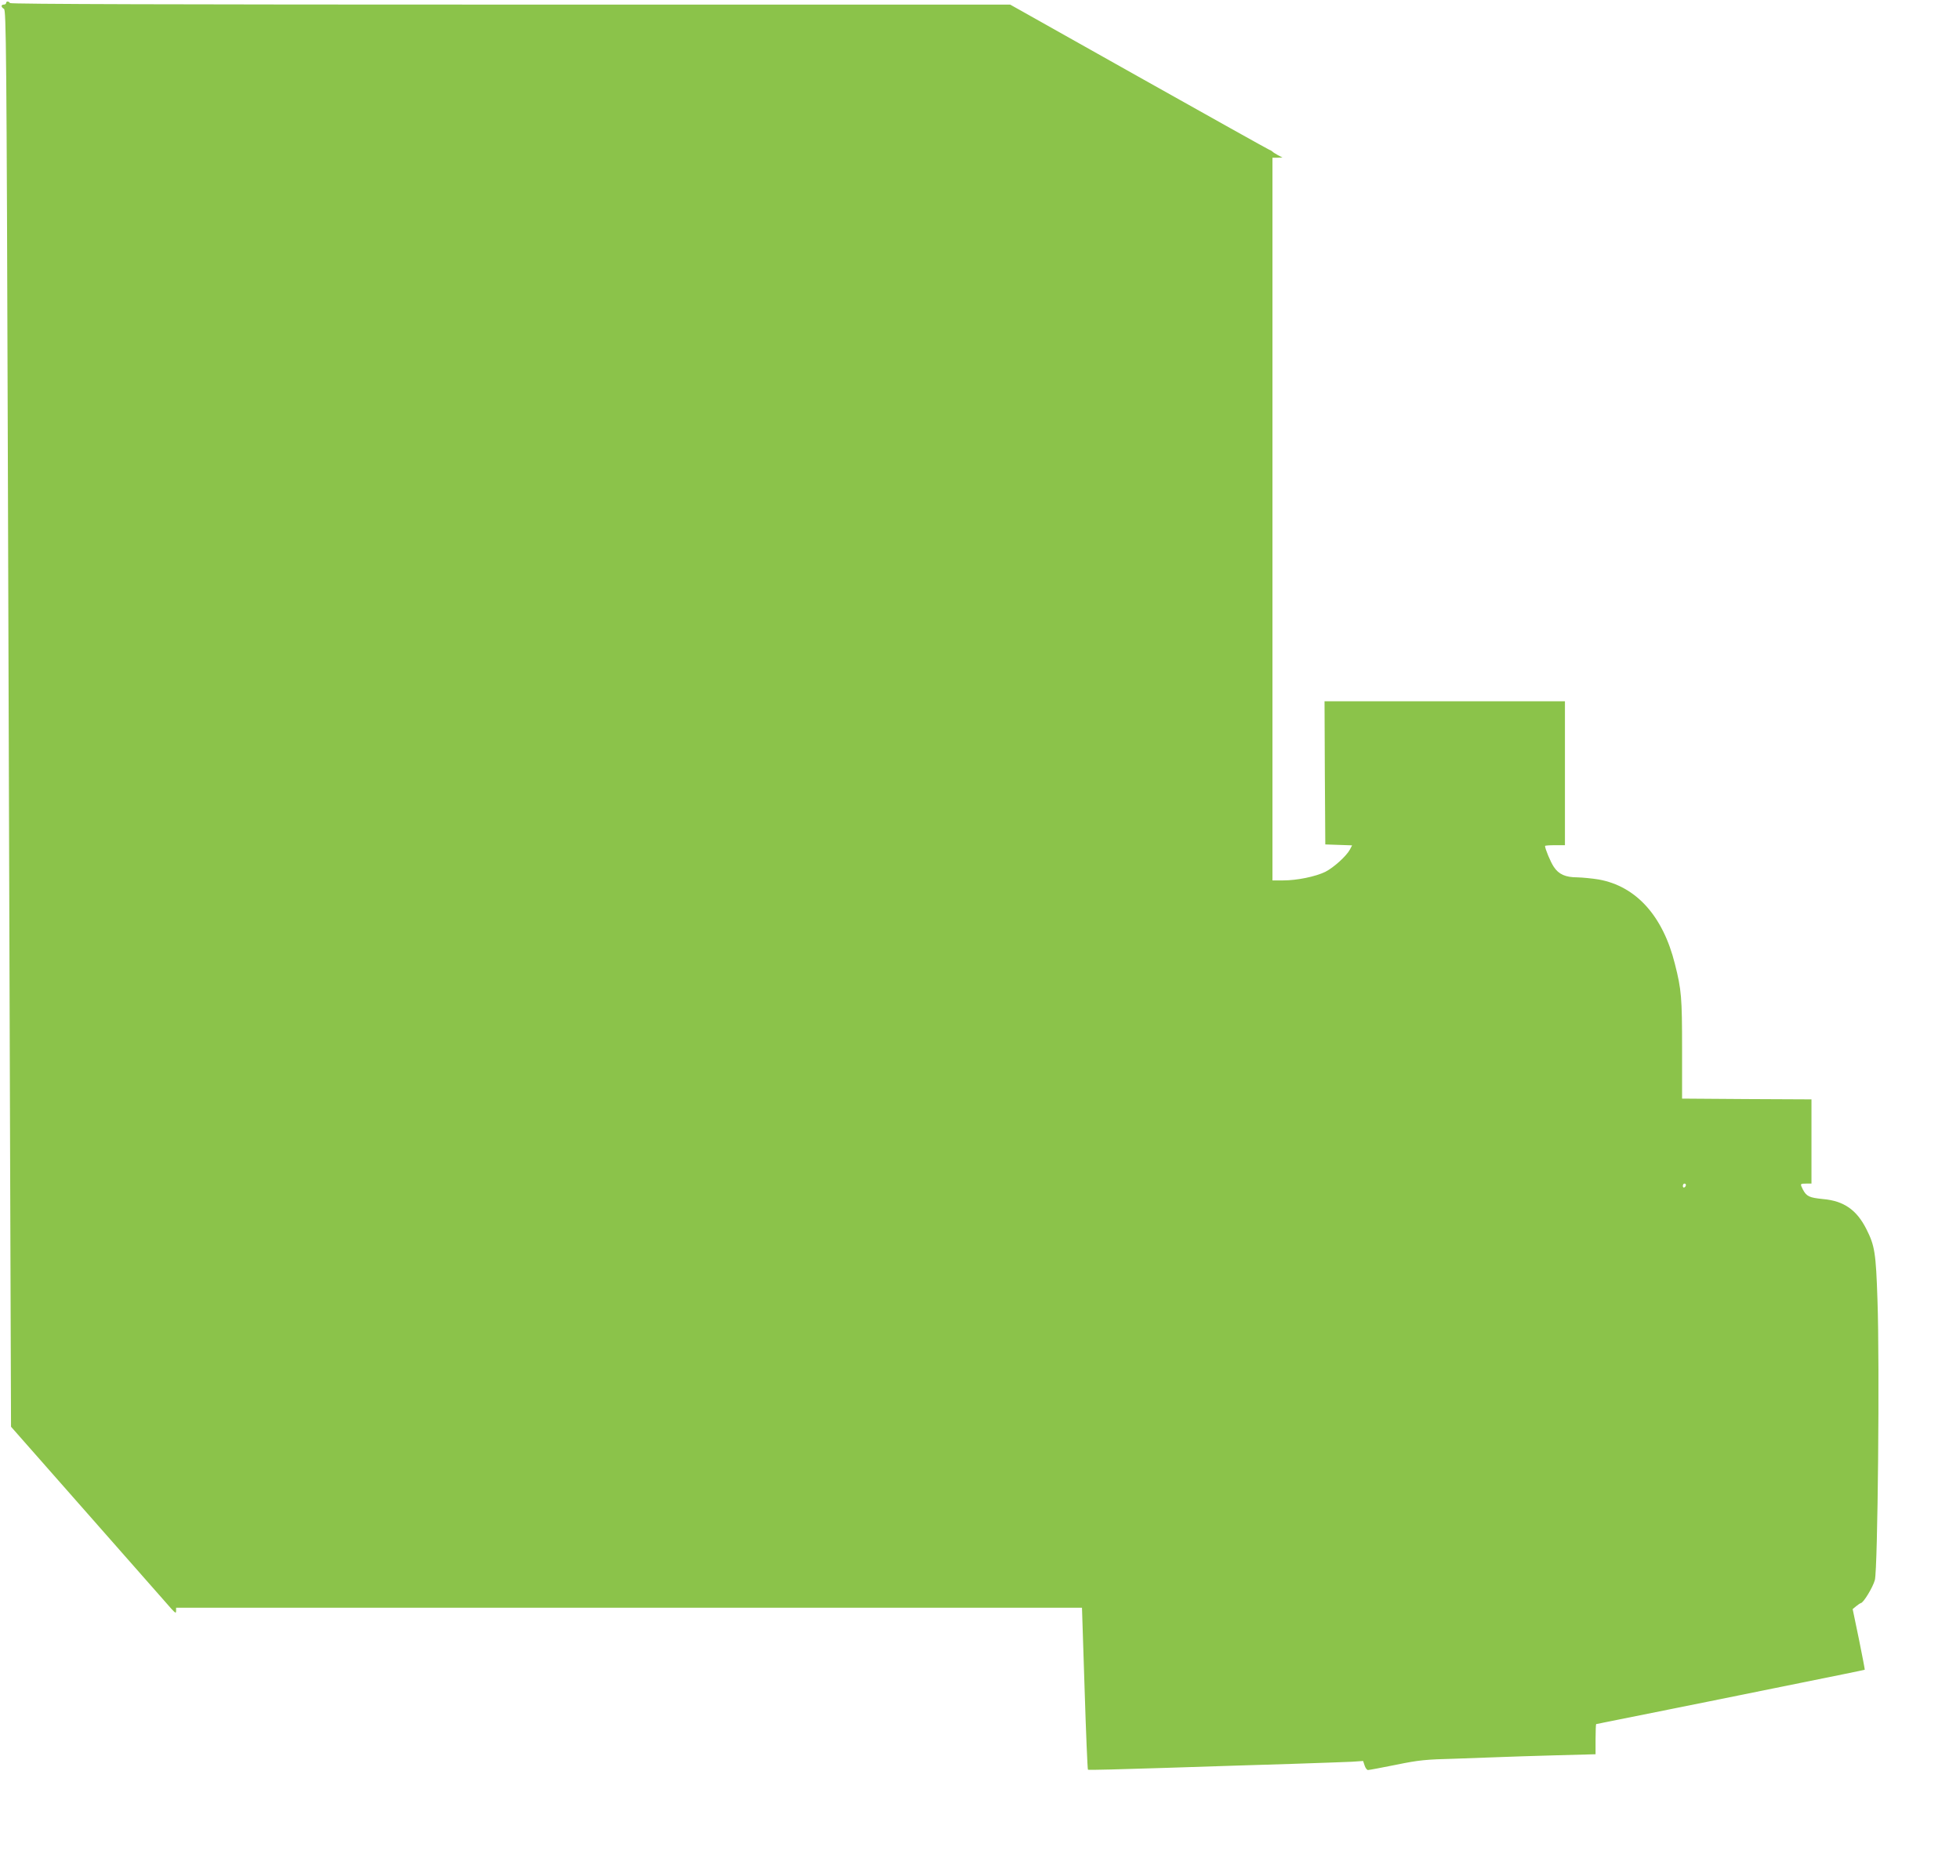 <?xml version="1.0" standalone="no"?>
<!DOCTYPE svg PUBLIC "-//W3C//DTD SVG 20010904//EN"
 "http://www.w3.org/TR/2001/REC-SVG-20010904/DTD/svg10.dtd">
<svg version="1.0" xmlns="http://www.w3.org/2000/svg"
 width="1280pt" height="1225pt" viewBox="0 0 1280 1225"
 preserveAspectRatio="xMidYMid meet">
<g transform="translate(0,1225) scale(0.1,-0.1)"
fill="#8bc34a" stroke="none">
<path d="M40 12230 c0 -5 -7 -10 -15 -10 -20 0 -19 -17 1 -28 14 -8 17 -266
25 -2863 5 -1570 12 -3651 15 -4626 l6 -1771 510 -579 c280 -318 522 -593 538
-611 26 -28 30 -30 30 -12 l0 20 2958 0 2958 0 17 -527 c9 -289 19 -528 22
-531 2 -3 231 3 507 12 277 9 647 21 823 26 176 6 353 12 393 14 l74 5 10 -30
c5 -16 15 -29 22 -29 7 0 88 15 182 34 151 31 193 35 389 40 121 4 258 9 305
11 47 2 203 7 348 11 l262 7 0 98 c0 55 2 99 4 99 2 0 336 67 742 149 407 82
800 162 874 177 74 15 136 28 138 29 1 1 -16 91 -38 199 l-41 197 23 19 c13
11 26 19 30 20 17 1 79 103 92 151 19 73 32 1416 17 1829 -10 308 -18 355 -72
462 -64 127 -148 185 -284 197 -89 9 -107 17 -131 62 -19 38 -19 39 21 39 l35
0 0 275 0 275 -422 2 -423 3 0 325 c0 335 -4 386 -47 555 -78 313 -253 507
-497 551 -42 7 -105 13 -139 14 -79 0 -123 20 -155 69 -21 31 -57 118 -57 136
0 3 29 5 65 5 l65 0 0 470 0 470 -785 0 -785 0 2 -467 3 -468 88 -3 87 -3 -14
-27 c-23 -43 -106 -118 -161 -146 -64 -31 -184 -56 -275 -56 l-70 0 0 2360 0
2360 33 0 32 1 -30 16 c-16 9 -32 19 -35 23 -3 3 -12 9 -21 12 -8 3 -393 218
-854 477 l-838 471 -3263 0 c-2164 0 -3265 3 -3269 10 -3 6 -10 10 -16 10 -5
0 -9 -4 -9 -10z m10970 -7719 c0 -6 -4 -13 -10 -16 -5 -3 -10 1 -10 9 0 9 5
16 10 16 6 0 10 -4 10 -9z"/>
</g>
</svg>
